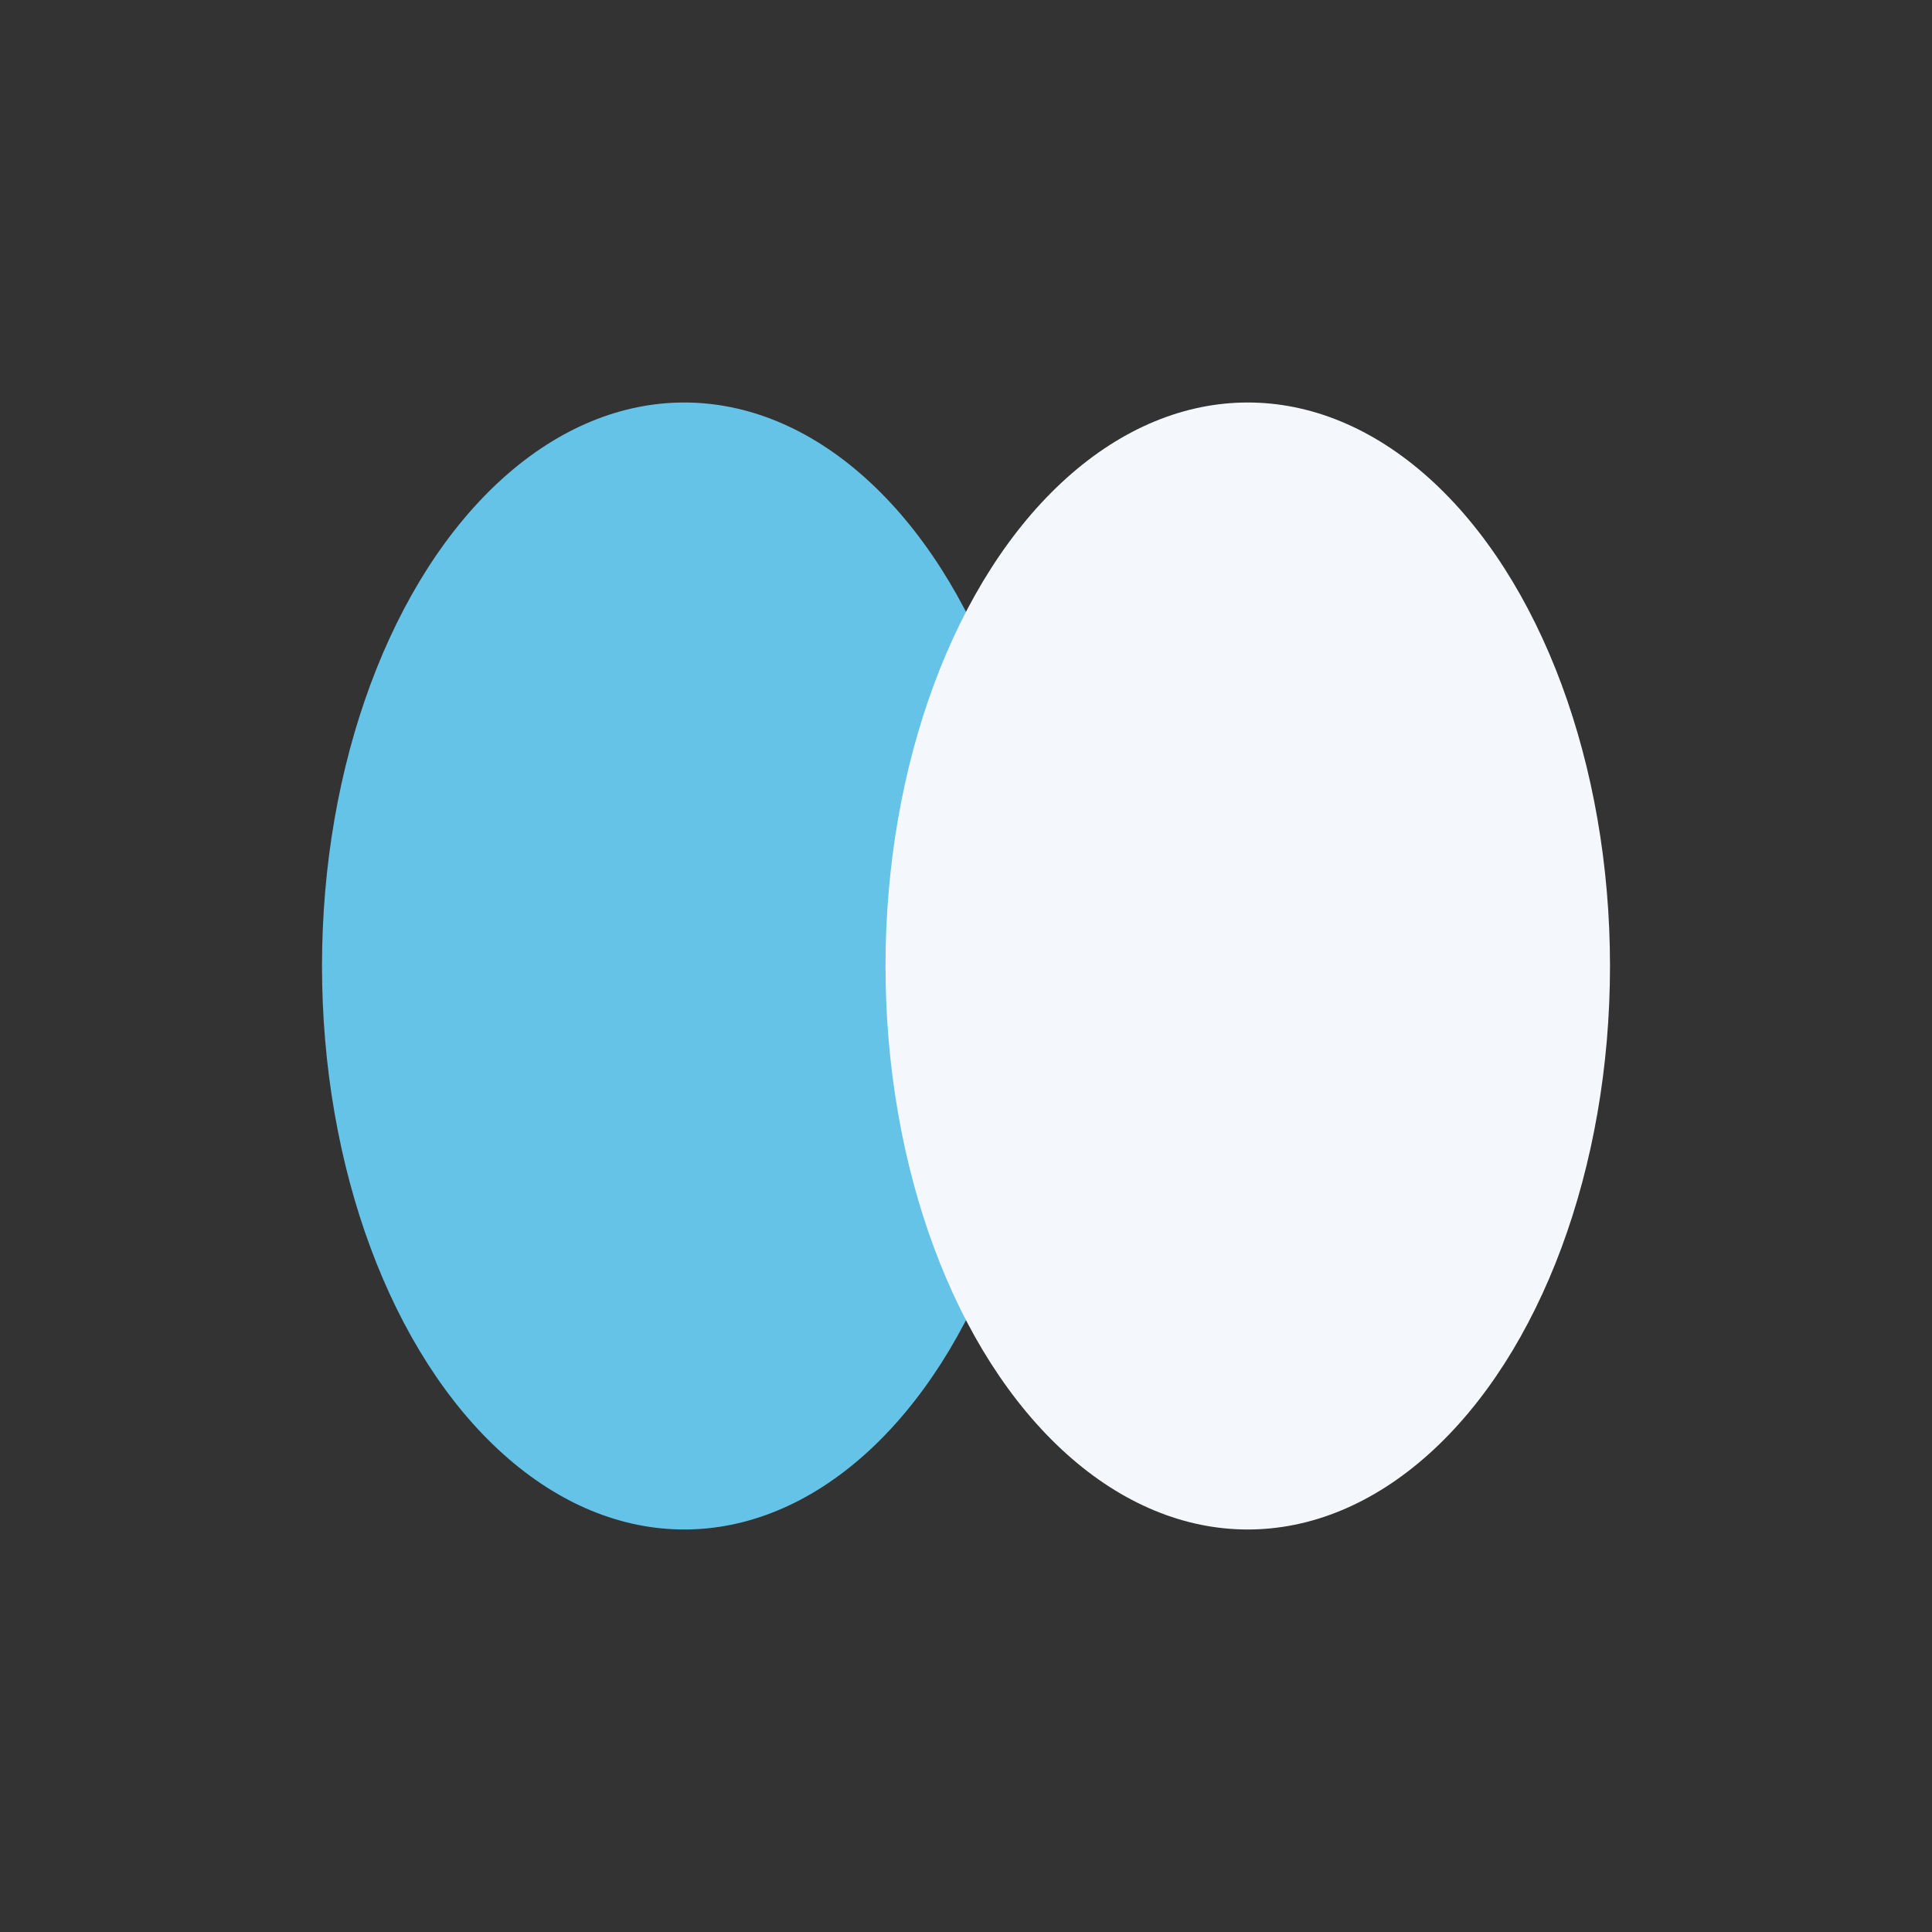 <?xml version="1.0" encoding="UTF-8"?>
<svg xmlns="http://www.w3.org/2000/svg" width="24" height="24" viewBox="0 0 24 24"><rect x="0" y="0" width="24" height="24" fill="#333333" stroke="none"/><ellipse cx="8.5" cy="12" rx="4.5" ry="7" fill="#64C3E7"/><ellipse cx="15.5" cy="12" rx="4.5" ry="7" fill="#F4F7FB"/></svg>